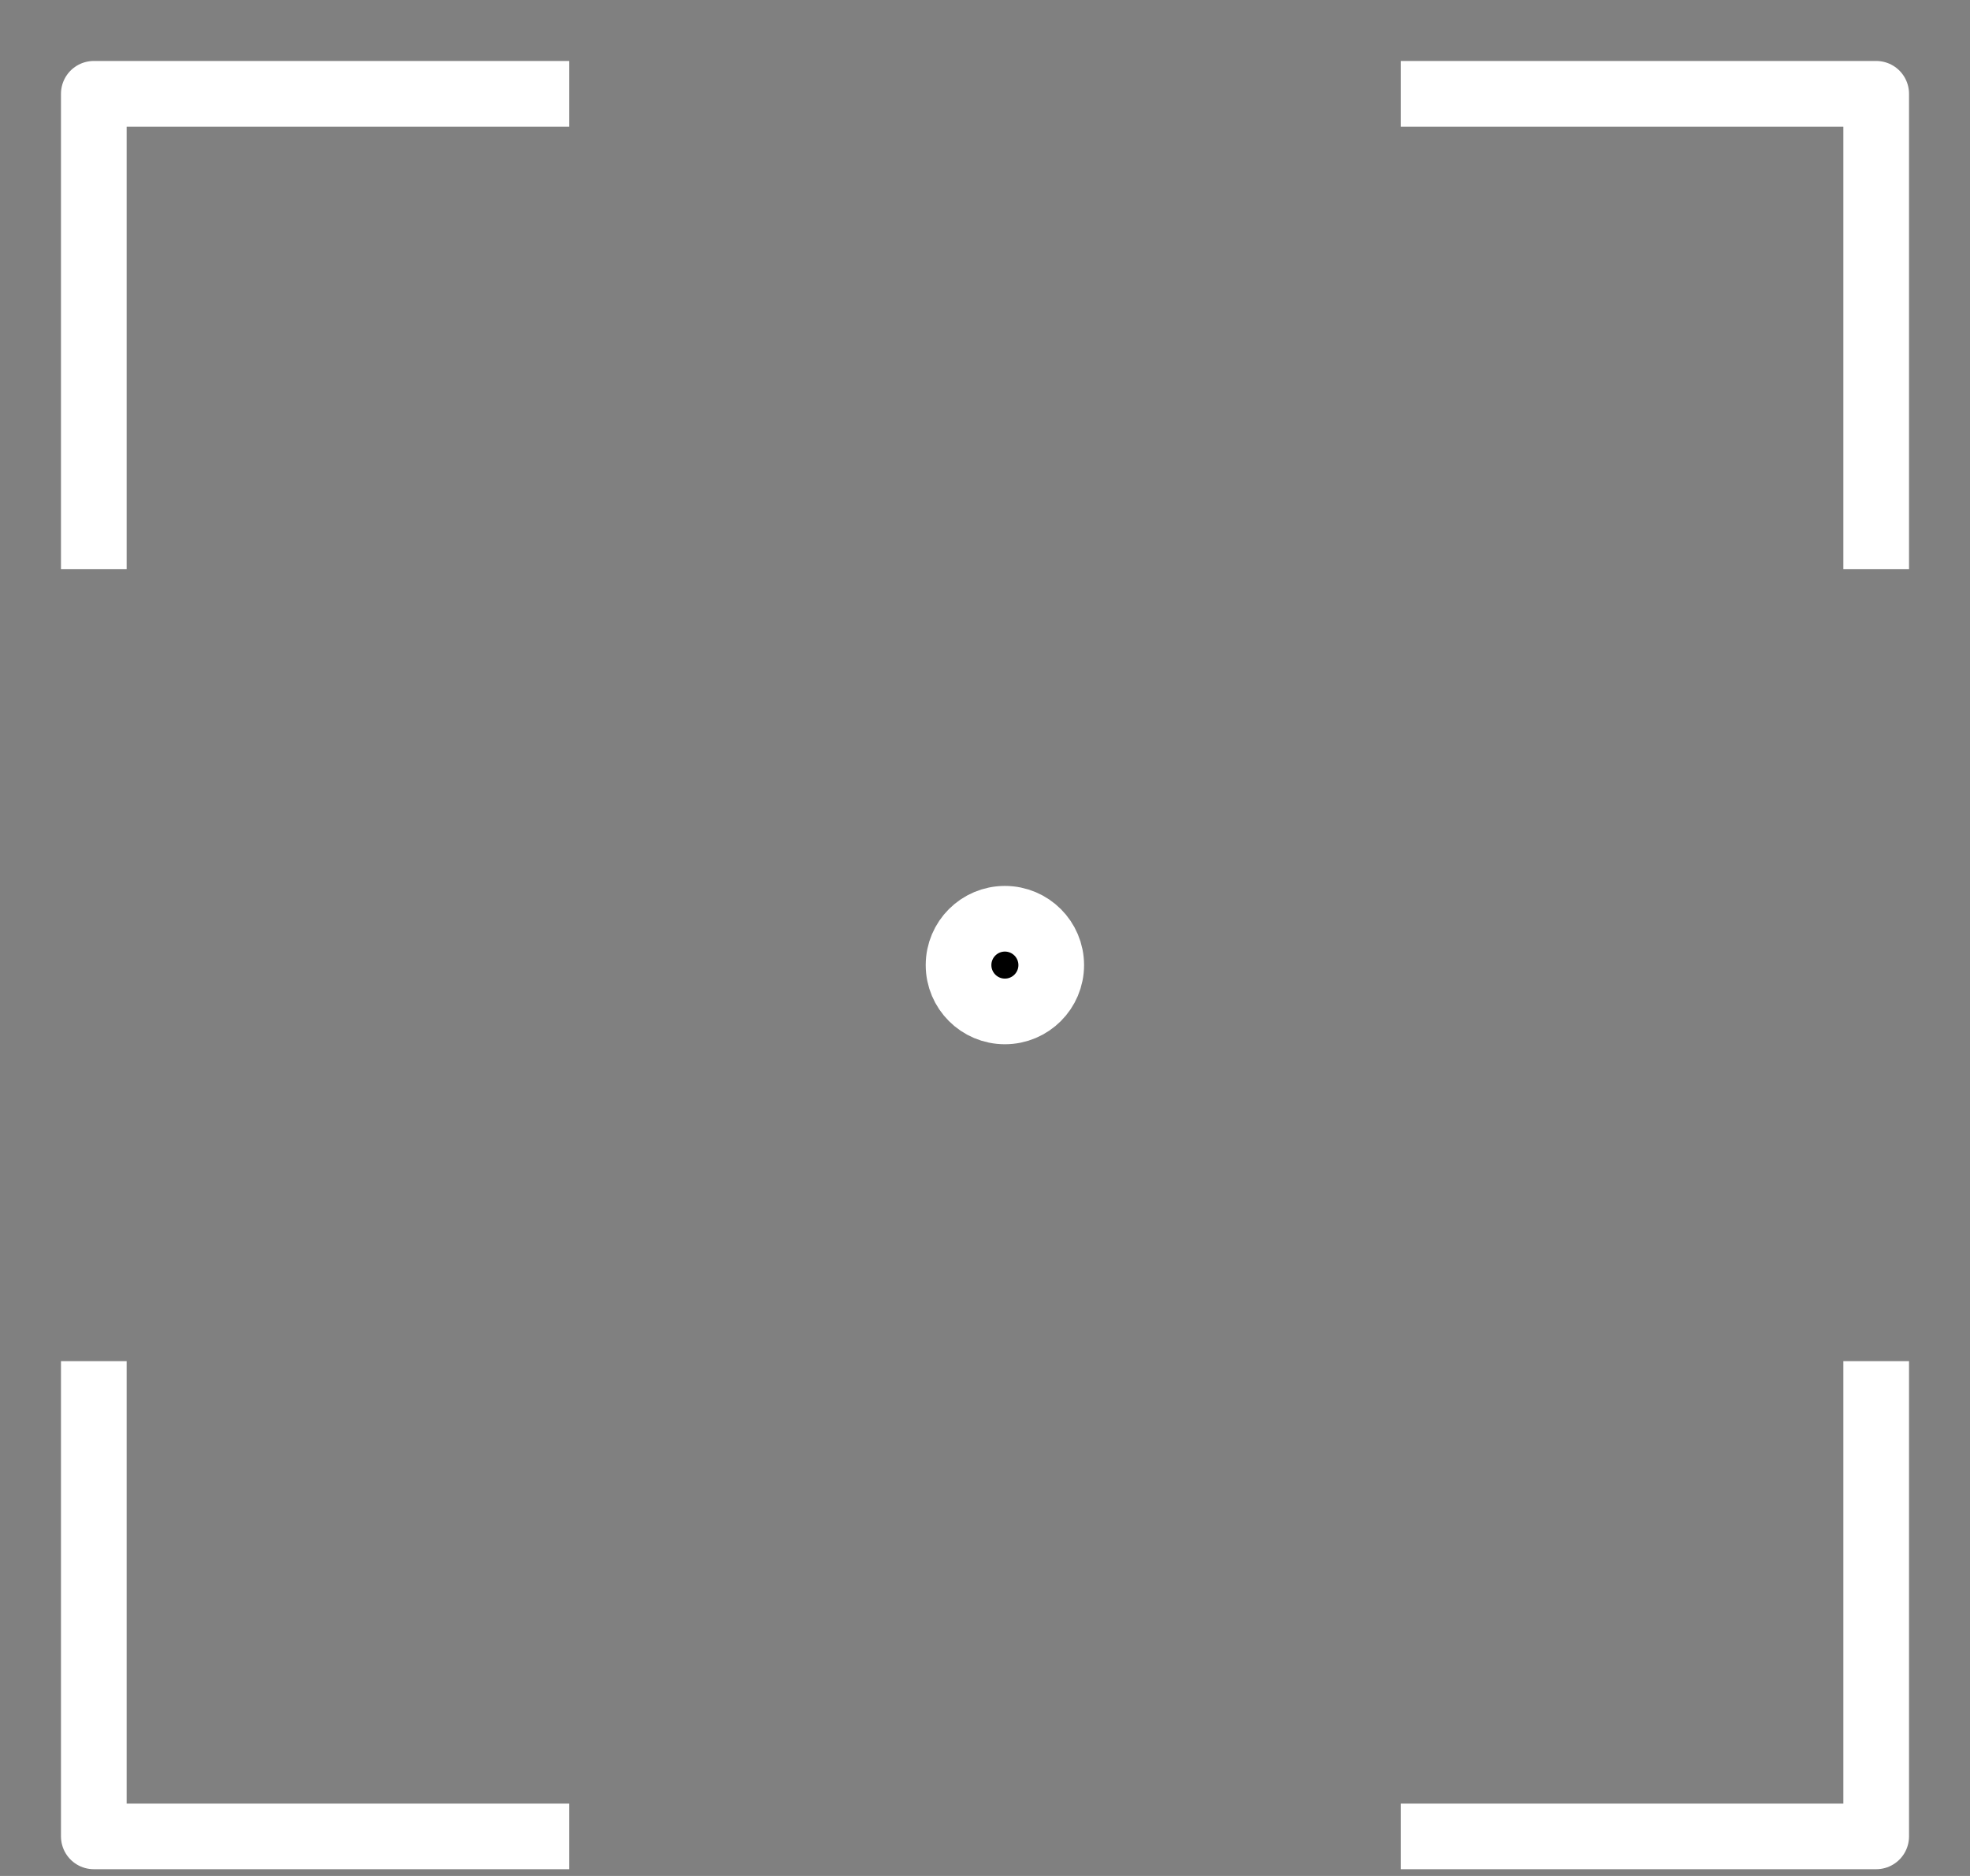 <svg xmlns="http://www.w3.org/2000/svg" fill="none" viewBox="0 0 21 20" height="20" width="21">
<rect x="0" y="0" width="21" height="20" fill="#808080" stroke="none"/>
<path stroke-linejoin="round" stroke-width="0.7" stroke="white" d="M6.067 1H1V6.067"></path>
<path stroke-linejoin="round" stroke-width="0.7" stroke="white" d="M14.933 1H20V6.067"></path>
<path stroke-linejoin="round" stroke-width="0.7" stroke="white" d="M14.933 19.578H20V14.511"></path>
<path stroke-linejoin="round" stroke-width="0.7" stroke="white" d="M6.067 19.578H1V14.511"></path>
<circle stroke-width="0.7" stroke="white" fill="black" r="0.494" cy="10.289" cx="10.712"></circle>
</svg>
